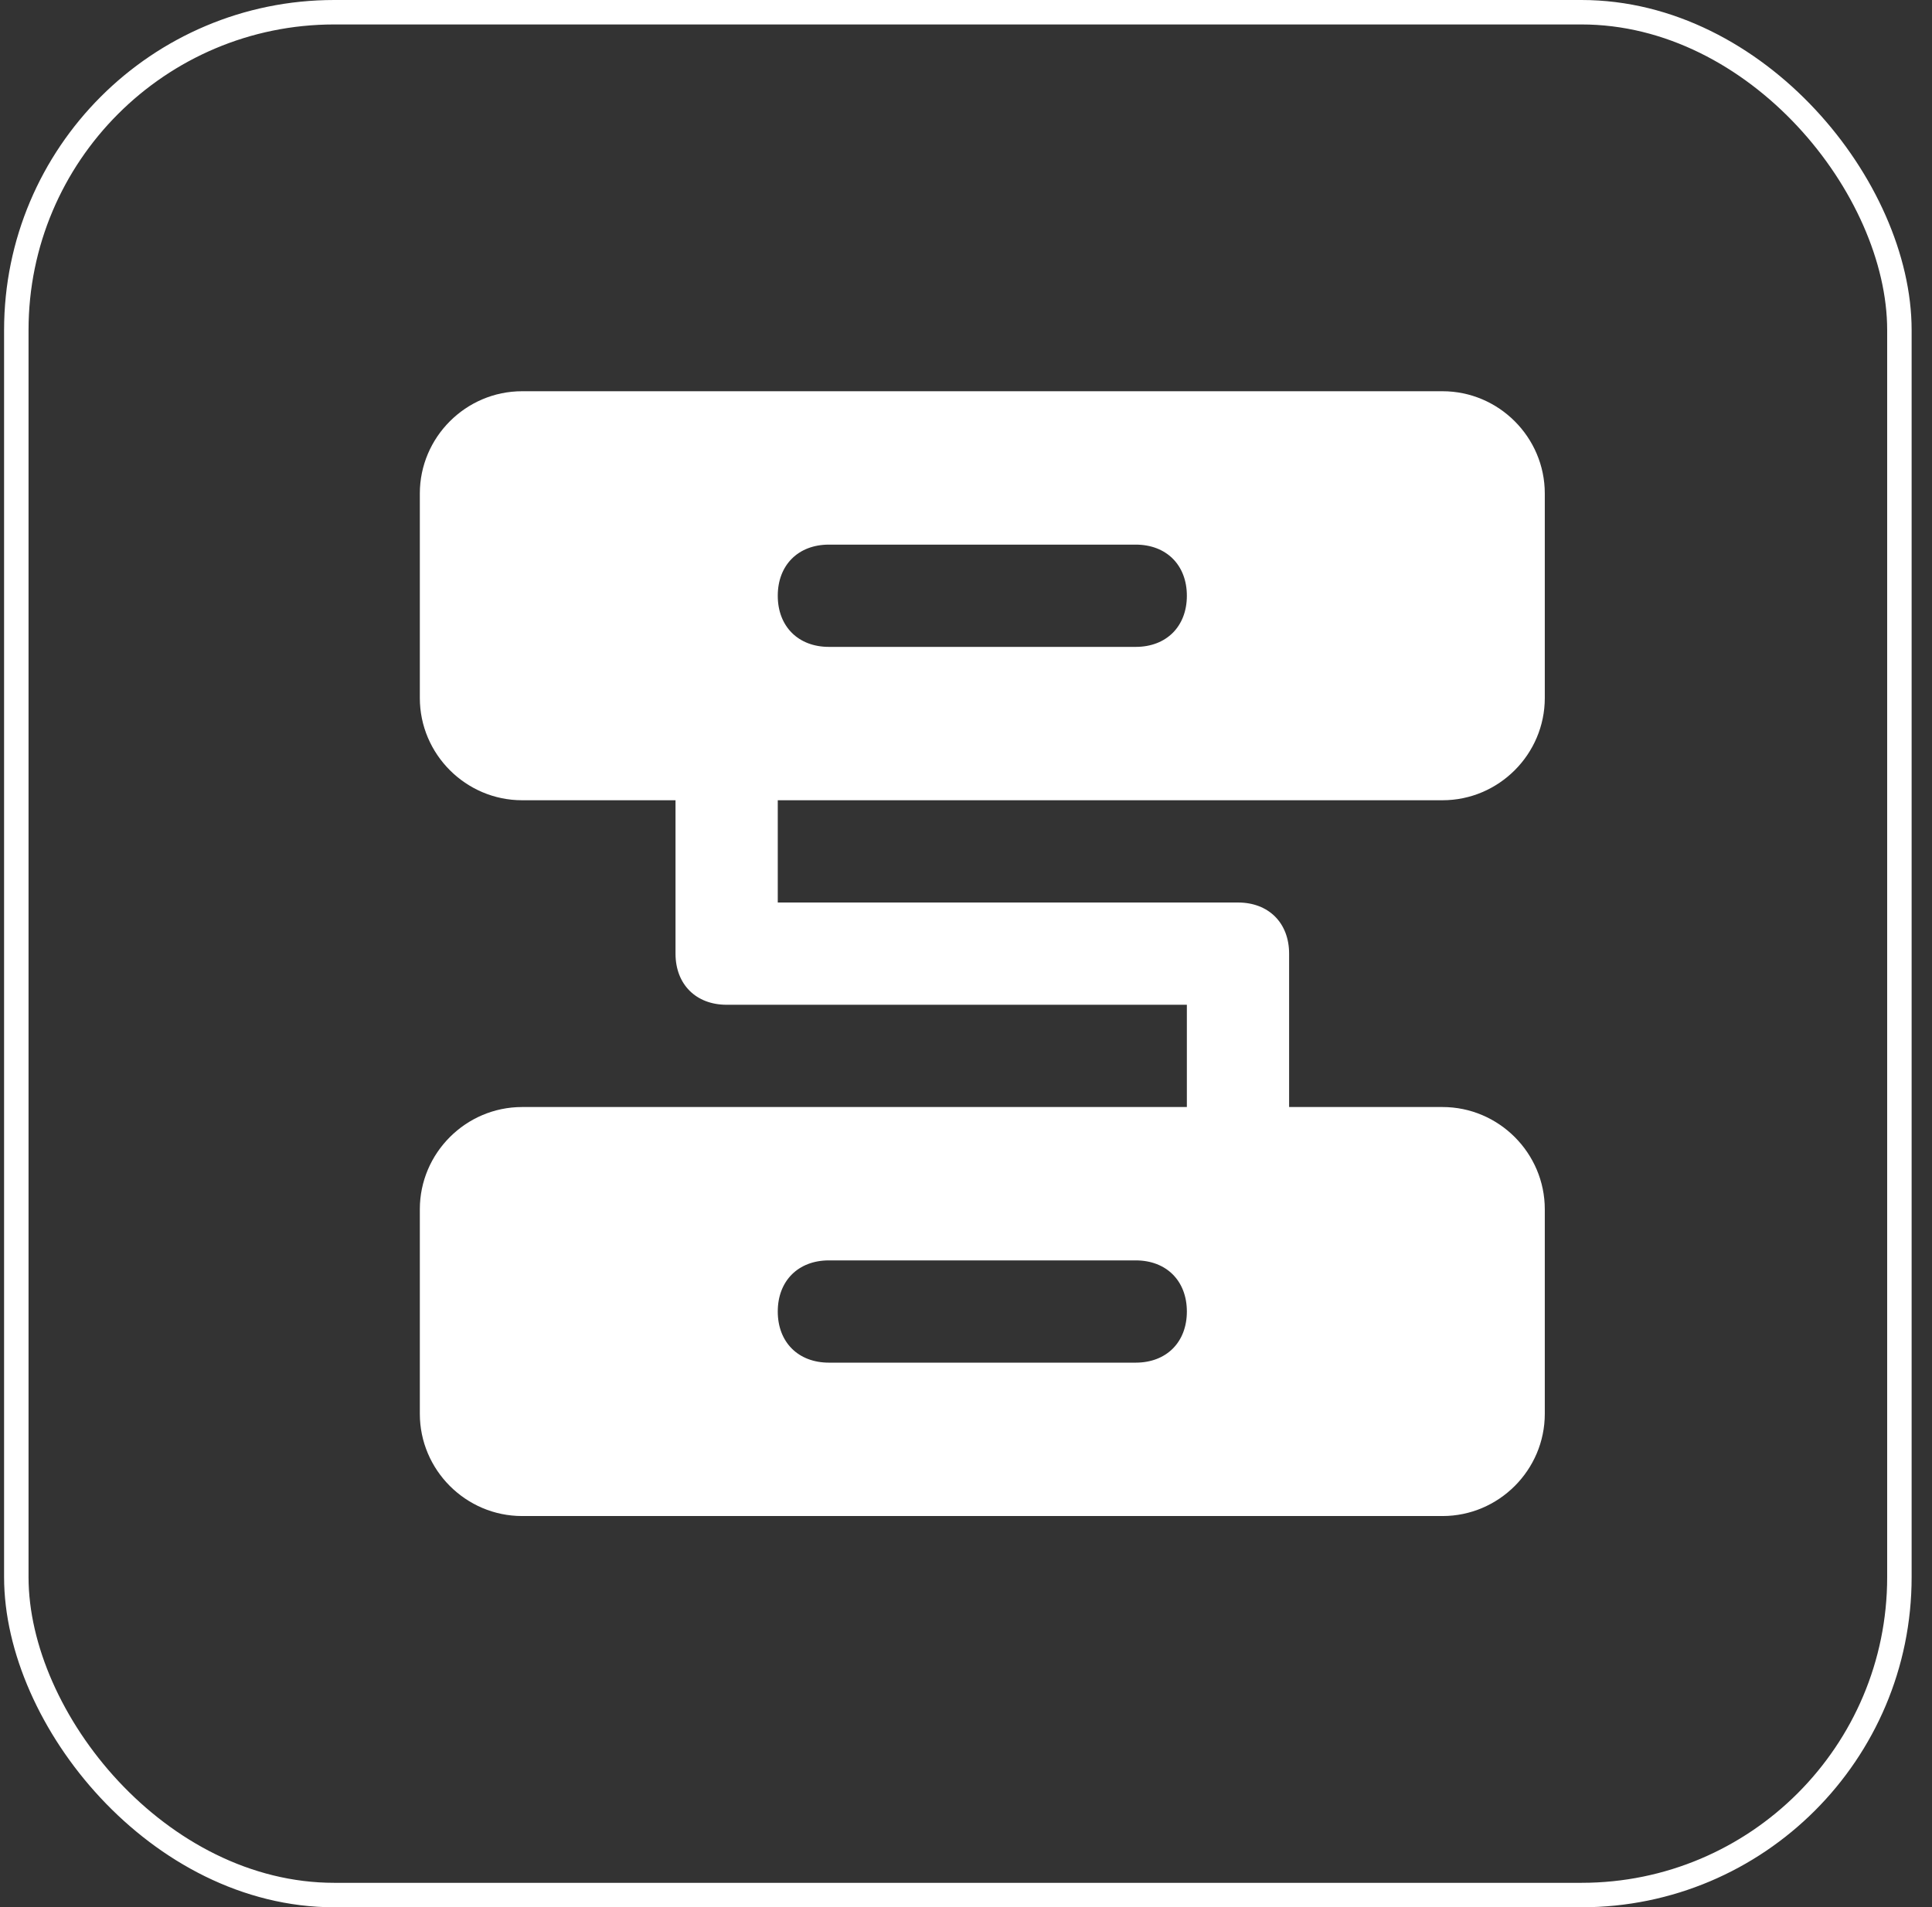 <?xml version="1.0" encoding="UTF-8"?>
<svg width="79px" height="78px" viewBox="0 0 79 78" version="1.1" xmlns="http://www.w3.org/2000/svg" xmlns:xlink="http://www.w3.org/1999/xlink">
    <rect x="0" y="0" width="79" height="78" fill="#333333" stroke="none"/>
    <title>智能分拣</title>
    <g id="官网" stroke="none" stroke-width="1" fill="none" fill-rule="evenodd">
        <g id="首页修改" transform="translate(-758, -2137)">
            <g id="产品介绍" transform="translate(0, 1535.52)">
                <g id="智能分拣" transform="translate(758.167, 601.48)">
                    <rect id="矩形备份-2" stroke="#FFFFFF" x="0.5" y="0.5" width="77" height="77" rx="13"></rect>
                    <g id="分组" transform="translate(17, 16)" fill="#FFFFFF" fill-rule="nonzero">
                        <path d="M41.818,16.727 C44.118,16.727 46,14.845 46,12.545 L46,4.182 C46,1.882 44.118,0 41.818,0 L4.182,0 C1.882,0 0,1.882 0,4.182 L0,12.545 C0,14.845 1.882,16.727 4.182,16.727 L10.455,16.727 L10.455,23 C10.455,24.255 11.291,25.091 12.545,25.091 L31.364,25.091 L31.364,29.273 L4.182,29.273 C1.882,29.273 0,31.155 0,33.455 L0,41.818 C0,44.118 1.882,46 4.182,46 L41.818,46 C44.118,46 46,44.118 46,41.818 L46,33.455 C46,31.155 44.118,29.273 41.818,29.273 L35.545,29.273 L35.545,23 C35.545,21.745 34.709,20.909 33.455,20.909 L14.636,20.909 L14.636,16.727 L41.818,16.727 Z M16.727,6.273 L29.273,6.273 C30.527,6.273 31.364,7.109 31.364,8.364 C31.364,9.618 30.527,10.455 29.273,10.455 L16.727,10.455 C15.473,10.455 14.636,9.618 14.636,8.364 C14.636,7.109 15.473,6.273 16.727,6.273 Z M29.273,39.727 L16.727,39.727 C15.473,39.727 14.636,38.891 14.636,37.636 C14.636,36.382 15.473,35.545 16.727,35.545 L29.273,35.545 C30.527,35.545 31.364,36.382 31.364,37.636 C31.364,38.891 30.527,39.727 29.273,39.727 Z" id="形状"></path>
                    </g>
                </g>
            </g>
        </g>
    </g>
</svg>